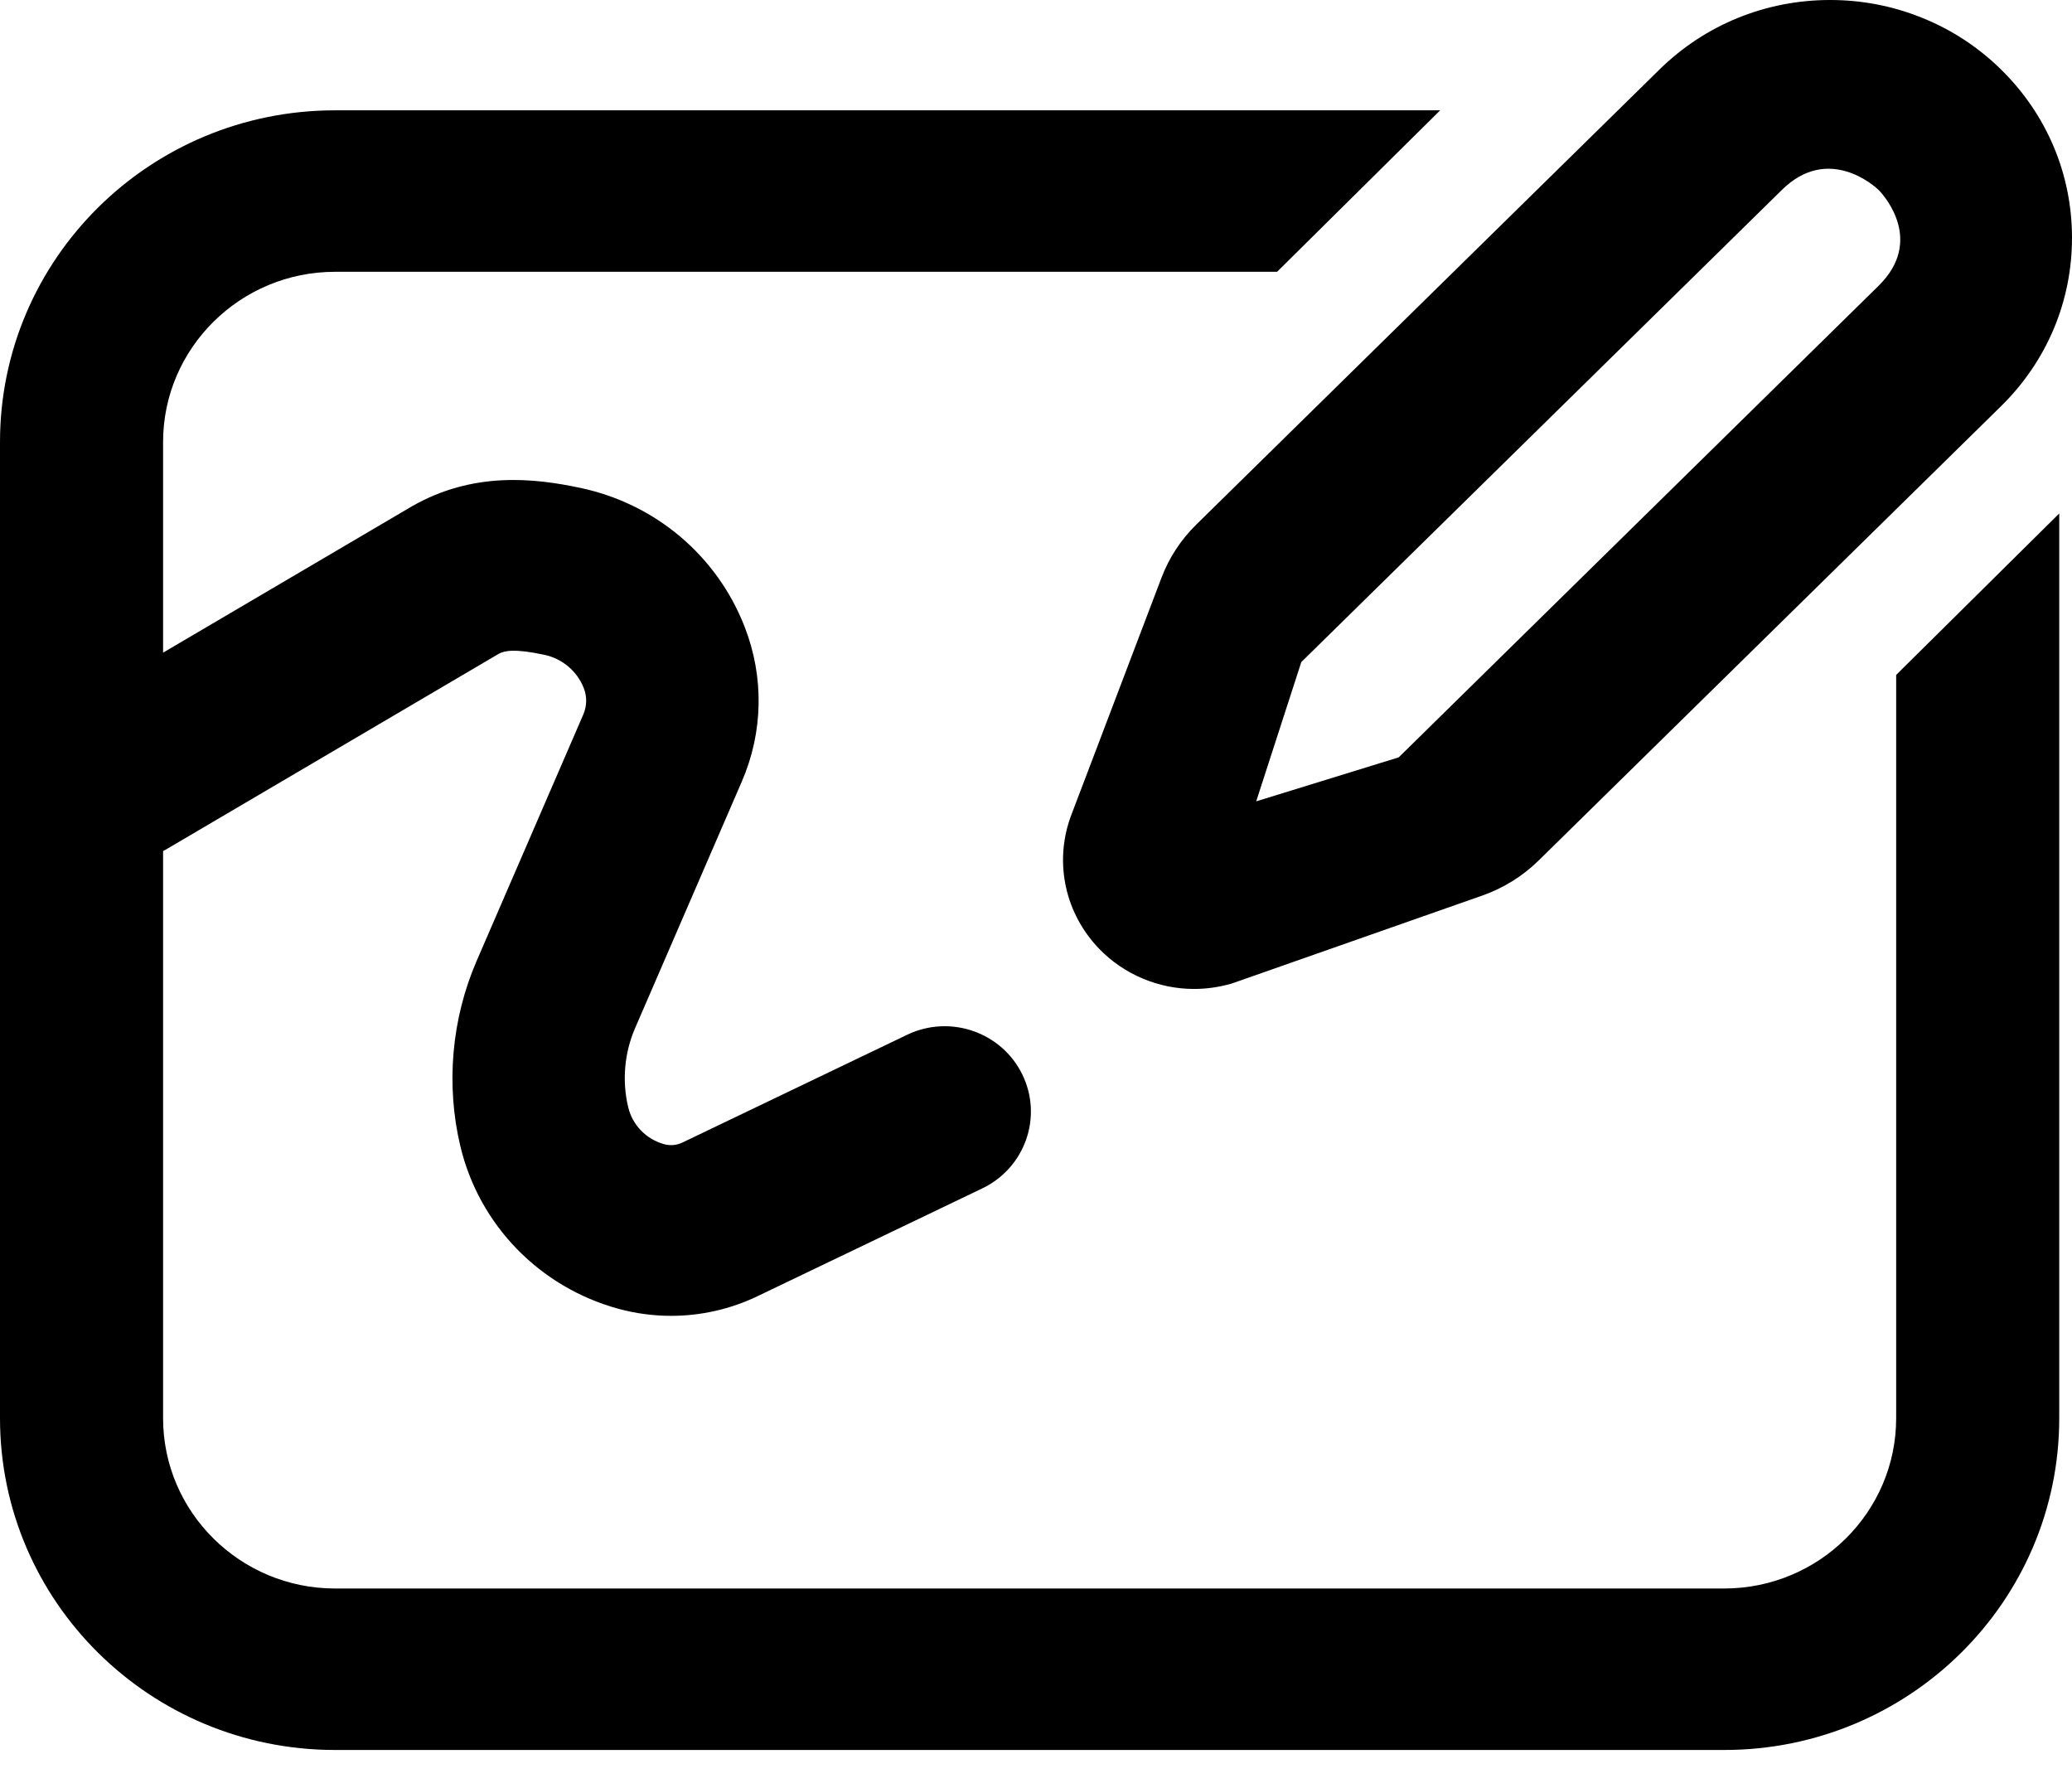<?xml version="1.0" encoding="UTF-8"?>
<svg width="51px" height="44px" viewBox="0 0 51 44" version="1.1" xmlns="http://www.w3.org/2000/svg" xmlns:xlink="http://www.w3.org/1999/xlink">
    <title>Combined Shape Copy 16</title>
    <g id="Page-1" stroke="none" stroke-width="1" fill="none" fill-rule="evenodd">
        <path d="M35.448,2.715 L31.434,6.689 L8.247,6.689 C5.913,6.689 4.014,8.569 4.014,10.879 L4.014,16.062 L10.121,12.471 C10.13,12.466 10.138,12.461 10.147,12.456 C11.654,11.597 13.155,11.766 14.293,12.009 C16.139,12.402 17.648,13.679 18.328,15.424 C18.811,16.663 18.786,18.017 18.258,19.236 L15.632,25.303 C15.368,25.912 15.308,26.602 15.462,27.247 C15.567,27.689 15.907,28.038 16.349,28.159 C16.499,28.2 16.658,28.185 16.797,28.118 L22.328,25.466 C23.382,24.96 24.651,25.397 25.162,26.441 C25.673,27.485 25.232,28.741 24.177,29.247 L18.646,31.899 C17.978,32.22 17.25,32.383 16.519,32.383 C16.084,32.383 15.647,32.325 15.22,32.209 C13.284,31.679 11.794,30.148 11.332,28.212 C10.971,26.698 11.113,25.077 11.732,23.648 L14.358,17.582 C14.447,17.375 14.451,17.146 14.37,16.937 C14.206,16.517 13.843,16.21 13.399,16.115 C12.666,15.959 12.421,16.011 12.271,16.093 L4.079,20.91 C4.057,20.922 4.035,20.932 4.014,20.944 L4.014,34.902 C4.014,37.213 5.913,39.093 8.247,39.093 L42.439,39.093 C44.774,39.093 46.672,37.213 46.672,34.902 L46.672,16.61 L50.686,12.636 L50.686,34.902 C50.686,39.411 46.994,43.067 42.439,43.067 L8.247,43.067 C3.692,43.067 0,39.411 0,34.902 L0,10.879 C0,6.371 3.692,2.715 8.247,2.715 L35.448,2.715 Z M45.048,-4.74544604e-05 C45.821,-4.74544604e-05 46.575,0.144 47.287,0.429 C48.027,0.723 48.689,1.156 49.256,1.713 C50.381,2.818 51,4.288 51,5.853 C51,7.417 50.381,8.889 49.255,9.995 L37.868,21.181 C37.48,21.561 37.003,21.859 36.487,22.039 L30.326,24.202 L30.299,24.21 C30.001,24.295 29.694,24.338 29.388,24.338 C28.516,24.338 27.67,23.982 27.064,23.36 C26.224,22.494 25.947,21.256 26.343,20.126 L26.352,20.101 L28.588,14.22 C28.776,13.725 29.065,13.283 29.446,12.909 L40.845,1.712 C41.968,0.609 43.461,-4.74544604e-05 45.048,-4.74544604e-05 Z M43.854,4.679 L32.03,16.294 L30.92,19.721 L34.427,18.639 L46.245,7.028 C47.351,5.934 46.397,4.84 46.255,4.69 L46.233,4.668 C46.152,4.591 45.001,3.541 43.854,4.679 Z" id="Combined-Shape-Copy-16" fill="#000000" fill-rule="nonzero"></path>
    </g>
</svg>
